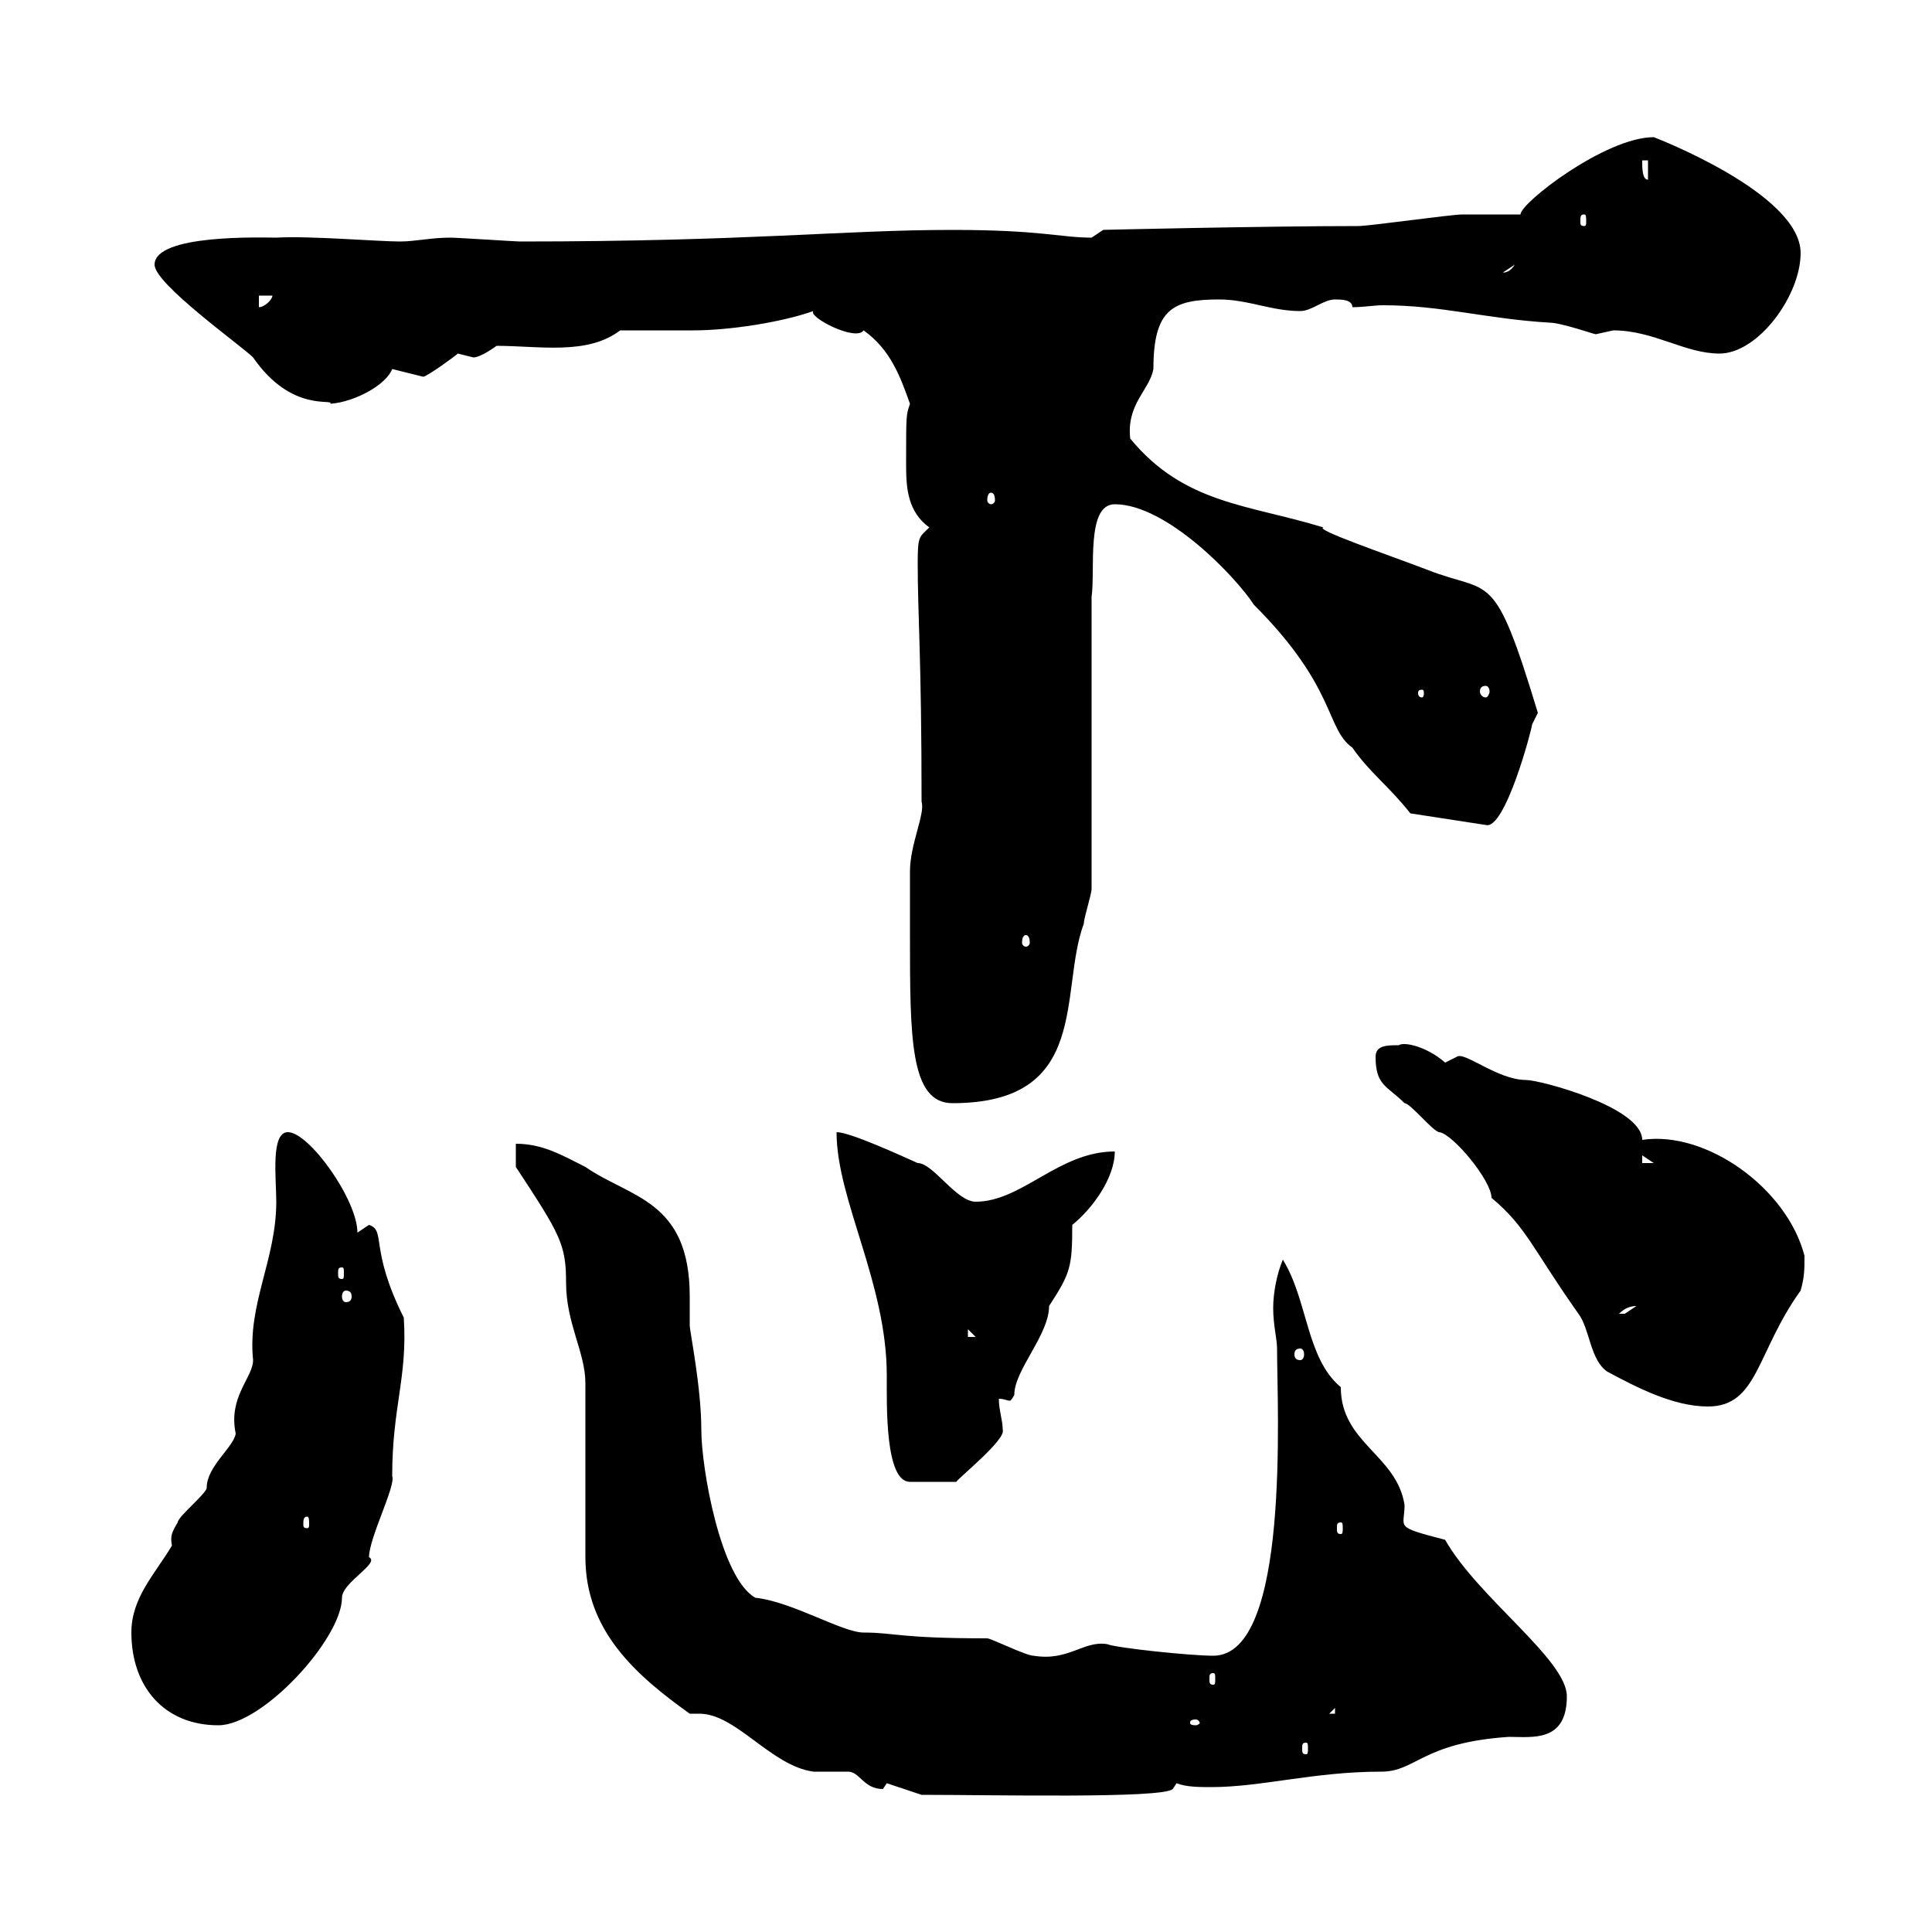 <svg xmlns="http://www.w3.org/2000/svg" xmlns:xlink="http://www.w3.org/1999/xlink" width="300" height="300"><path d="M137.70 276.90L143.10 278.70C154.20 278.70 180.60 279.30 182.10 277.80L182.70 276.90C184.20 277.50 186.30 277.50 188.10 277.50C195.90 277.50 204 275.10 214.50 275.10C219.90 275.10 220.80 270.60 234.30 269.70C237.90 269.70 243.30 270.60 243.30 263.40C243.30 257.70 229.50 248.10 224.40 239.10C216.30 237 218.10 237.30 218.10 233.70C216.90 225.90 208.20 224.10 208.20 215.40C202.80 210.90 203.10 201.90 199.20 195.60C198.30 197.70 197.70 200.70 197.70 203.10C197.70 205.80 198.30 207.90 198.30 209.40C198.30 218.70 200.40 257.10 188.40 257.10C184.80 257.10 173.40 255.90 171.90 255.30C168.30 254.70 165.90 258 160.50 257.10C159.30 257.10 153.90 254.40 153.30 254.40C139.50 254.40 138.90 253.50 134.10 253.50C130.80 253.50 123 248.70 117.30 248.10C111.90 245.10 108.90 228 108.90 222C108.90 215.40 107.10 206.70 107.10 205.80C107.10 204.30 107.10 202.80 107.10 201.30C107.10 186.30 97.80 186 90.90 181.20C87.30 179.40 84.30 177.60 80.10 177.60L80.10 181.20C87 191.70 87.90 193.20 87.90 199.20C87.90 205.50 90.90 210 90.90 214.80L90.90 241.80C90.90 253.20 98.70 260.10 107.10 266.10C107.40 266.10 108.30 266.10 108.60 266.10C114.30 266.10 119.70 274.20 126.30 275.10C126.90 275.10 130.50 275.10 131.70 275.10C133.50 275.10 134.10 277.80 137.10 277.80C137.10 277.80 137.70 276.90 137.70 276.90ZM202.80 270.60C203.10 270.60 203.10 270.90 203.10 271.50C203.10 272.10 203.10 272.40 202.80 272.40C202.20 272.40 202.20 272.10 202.20 271.50C202.20 270.90 202.20 270.60 202.80 270.60ZM20.40 253.50C20.40 261.90 25.50 267.90 33.90 267.90C40.80 267.90 53.10 254.40 53.10 248.10C53.10 245.70 59.10 242.70 57.30 241.80C57.30 238.80 61.50 230.70 60.90 229.20C60.90 218.40 63.30 213.90 62.70 204.60C57.30 193.80 60 191.10 57.30 190.20C57.30 190.20 55.50 191.40 55.50 191.40C55.50 186.30 48 175.80 44.70 175.80C42 175.80 42.90 183 42.90 186.60C42.90 195.60 38.40 202.50 39.30 211.20C39.30 213.90 35.40 216.90 36.60 222.60C36.30 224.70 32.10 227.70 32.10 231C32.10 231.90 27.60 235.50 27.60 236.40C26.70 237.90 26.40 238.50 26.70 240C24 244.50 20.40 248.10 20.40 253.50ZM185.70 267C186 267 186.30 267.30 186.30 267.60C186.30 267.60 186 267.90 185.70 267.90C184.80 267.90 184.80 267.60 184.80 267.60C184.80 267.30 184.80 267 185.70 267ZM207.30 265.20L207.30 266.10L206.40 266.10ZM188.40 259.80C188.70 259.80 188.70 260.10 188.70 260.70C188.70 261.30 188.70 261.60 188.40 261.60C187.80 261.60 187.80 261.30 187.80 260.70C187.80 260.10 187.80 259.80 188.40 259.80ZM208.20 236.40C208.50 236.40 208.50 236.70 208.50 237.30C208.50 237.90 208.50 238.20 208.20 238.20C207.60 238.20 207.60 237.90 207.60 237.30C207.60 236.70 207.60 236.40 208.20 236.40ZM47.70 235.50C48 235.50 48 236.10 48 236.70C48 237 48 237.30 47.70 237.30C47.10 237.30 47.10 237 47.10 236.70C47.10 236.10 47.10 235.50 47.70 235.50ZM129.90 175.80C129.90 186.30 137.70 199.20 137.70 213.60C137.70 218.10 137.40 230.10 141.30 230.10L148.50 230.10C148.80 229.50 156.30 223.50 155.70 222C155.70 220.50 155.10 219 155.10 217.20C156 217.20 156.30 217.50 156.90 217.50C156.90 217.50 157.20 217.20 157.50 216.60C157.50 212.70 162.90 207.30 162.90 202.80C166.20 197.70 166.50 196.80 166.50 190.20C169.50 187.80 173.10 183 173.10 178.80C164.40 178.80 158.70 186.60 151.50 186.60C148.50 186.60 144.90 180.60 142.50 180.60C139.80 179.40 132 175.80 129.90 175.80ZM213.60 164.10C213.60 168.60 215.40 168.60 218.10 171.30C219 171.30 222.60 175.80 223.50 175.80C225.60 176.10 231.60 183.30 231.60 186C237 190.50 237.90 193.80 245.10 204C246.90 206.40 246.90 211.20 249.60 213C254.10 215.40 259.80 218.40 265.20 218.40C273 218.40 272.70 210 279.60 200.40C280.20 198.30 280.20 197.10 280.20 195C277.50 184.50 264.90 175.50 255 177C255 171.90 239.10 167.70 237 167.70C232.50 167.70 227.40 163.20 226.20 164.10C226.20 164.10 224.40 165 224.40 165C221.70 162.60 218.10 161.70 217.20 162.30C215.40 162.30 213.60 162.30 213.60 164.10ZM201.90 209.40C202.20 209.40 202.50 209.70 202.50 210.30C202.50 210.90 202.20 211.20 201.90 211.20C201.30 211.20 201 210.90 201 210.30C201 209.70 201.30 209.40 201.90 209.40ZM150.30 206.40L151.50 207.60L150.30 207.60ZM254.10 202.80C254.10 202.80 252.30 204 252.30 204C251.40 204 251.40 204 251.40 204C252.30 203.10 253.20 202.80 254.10 202.80ZM53.70 200.40C54.30 200.40 54.60 200.70 54.60 201.30C54.60 201.90 54.30 202.20 53.70 202.20C53.40 202.20 53.10 201.90 53.10 201.30C53.10 200.70 53.40 200.40 53.70 200.40ZM53.10 196.80C53.40 196.80 53.40 197.10 53.40 197.70C53.40 198.30 53.40 198.60 53.10 198.60C52.50 198.60 52.50 198.30 52.50 197.70C52.50 197.10 52.50 196.80 53.10 196.80ZM255 179.40L256.80 180.60L255 180.60ZM141.30 145.20C141.30 161.10 141.30 171.30 147.90 171.30C169.50 171.30 164.40 153.90 168.30 143.40C168.30 142.50 169.50 138.90 169.50 138L169.50 92.70C170.10 88.50 168.60 78.30 173.10 78.30C181.20 78.30 192 89.70 194.70 93.90C207.60 106.80 205.80 113.10 210 116.10C212.70 120 215.70 122.10 219 126.30L230.70 128.10C233.70 129 237.90 113.10 237.90 112.50C237.90 112.50 238.80 110.70 238.80 110.70C231.90 87.90 231.60 92.40 221.70 88.50C215.40 86.10 204 82.20 205.50 81.90C193.80 78.30 183.90 78.30 175.50 68.10C174.90 62.70 178.50 60.60 179.10 57.30C179.10 48 182.10 46.50 189.30 46.50C193.80 46.50 197.40 48.30 201.90 48.30C203.70 48.30 205.50 46.50 207.30 46.50C208.20 46.50 210 46.50 210 47.70C211.80 47.70 213.30 47.40 214.80 47.40C223.80 47.40 230.70 49.50 240.60 50.10C242.40 50.10 247.50 51.90 247.80 51.90C247.80 51.90 250.50 51.30 250.50 51.30C256.80 51.30 261.60 54.90 267 54.90C273 54.90 279.60 45.90 279.60 39.30C279.60 30 256.80 21.30 256.80 21.30C249.30 21.30 236.10 31.50 236.10 33.30C235.20 33.30 228.90 33.30 227.10 33.30C225.30 33.30 212.70 35.10 210.90 35.10C196.50 35.10 170.40 35.70 171.30 35.70C171.30 35.70 169.50 36.90 169.50 36.90C164.70 36.90 161.70 35.70 147.90 35.70C130.80 35.70 116.40 37.50 80.70 37.50C80.10 37.50 71.10 36.90 69.90 36.90C66.90 36.90 64.50 37.50 62.10 37.50C58.80 37.50 48 36.60 42.90 36.90C40.80 36.90 24 36.30 24 41.10C24 44.10 37.50 53.70 39.30 55.50C45.30 64.20 51.90 61.80 51.30 62.70C55.20 62.40 60 59.70 60.90 57.30C60.90 57.30 65.70 58.50 65.70 58.50C66.30 58.50 70.80 55.20 71.10 54.90C71.10 54.90 73.50 55.50 73.50 55.50C74.70 55.50 77.10 53.70 77.10 53.70C83.70 53.70 91.20 55.20 96.30 51.30C98.10 51.30 105.90 51.30 107.70 51.30C113.10 51.30 121.20 50.10 126.30 48.30C125.40 49.20 132.90 53.10 134.10 51.30C138.30 54.30 139.80 58.50 141.30 62.70C140.70 64.50 140.70 64.20 140.70 72.30C140.70 75.90 141 79.50 144.30 81.90C142.80 83.40 142.50 83.10 142.50 87.30C142.50 95.70 143.10 102 143.10 124.50C143.70 126.30 141.30 131.10 141.30 135.30C141.30 135.30 141.30 142.50 141.30 145.20ZM159.30 145.20C159.60 145.20 159.90 145.50 159.90 146.40C159.90 146.70 159.60 147 159.30 147C159 147 158.70 146.70 158.70 146.40C158.70 145.50 159 145.20 159.30 145.20ZM220.80 107.10C221.10 107.10 221.10 107.40 221.10 107.70C221.10 107.70 221.10 108.30 220.80 108.30C220.20 108.30 220.20 107.70 220.20 107.70C220.20 107.40 220.20 107.10 220.80 107.10ZM230.70 106.50C231 106.50 231.30 106.80 231.30 107.40C231.30 107.70 231 108.30 230.70 108.30C230.10 108.30 229.80 107.70 229.80 107.40C229.80 106.80 230.10 106.50 230.70 106.50ZM153.90 76.50C154.20 76.50 154.50 76.80 154.50 77.70C154.50 78 154.20 78.30 153.90 78.30C153.60 78.30 153.30 78 153.30 77.70C153.30 76.80 153.60 76.50 153.90 76.50ZM40.20 45.90L42.30 45.90C42.30 46.50 41.10 47.70 40.20 47.70ZM235.20 41.10C234.30 42.60 233.10 42.30 233.40 42.30ZM246 33.30C246.30 33.30 246.30 33.60 246.30 34.50C246.30 34.80 246.30 35.10 246 35.10C245.40 35.10 245.40 34.80 245.40 34.50C245.40 33.60 245.40 33.30 246 33.30ZM255 24.90L255.90 24.90L255.90 27.90C255 27.90 255 26.10 255 24.90Z"/></svg>